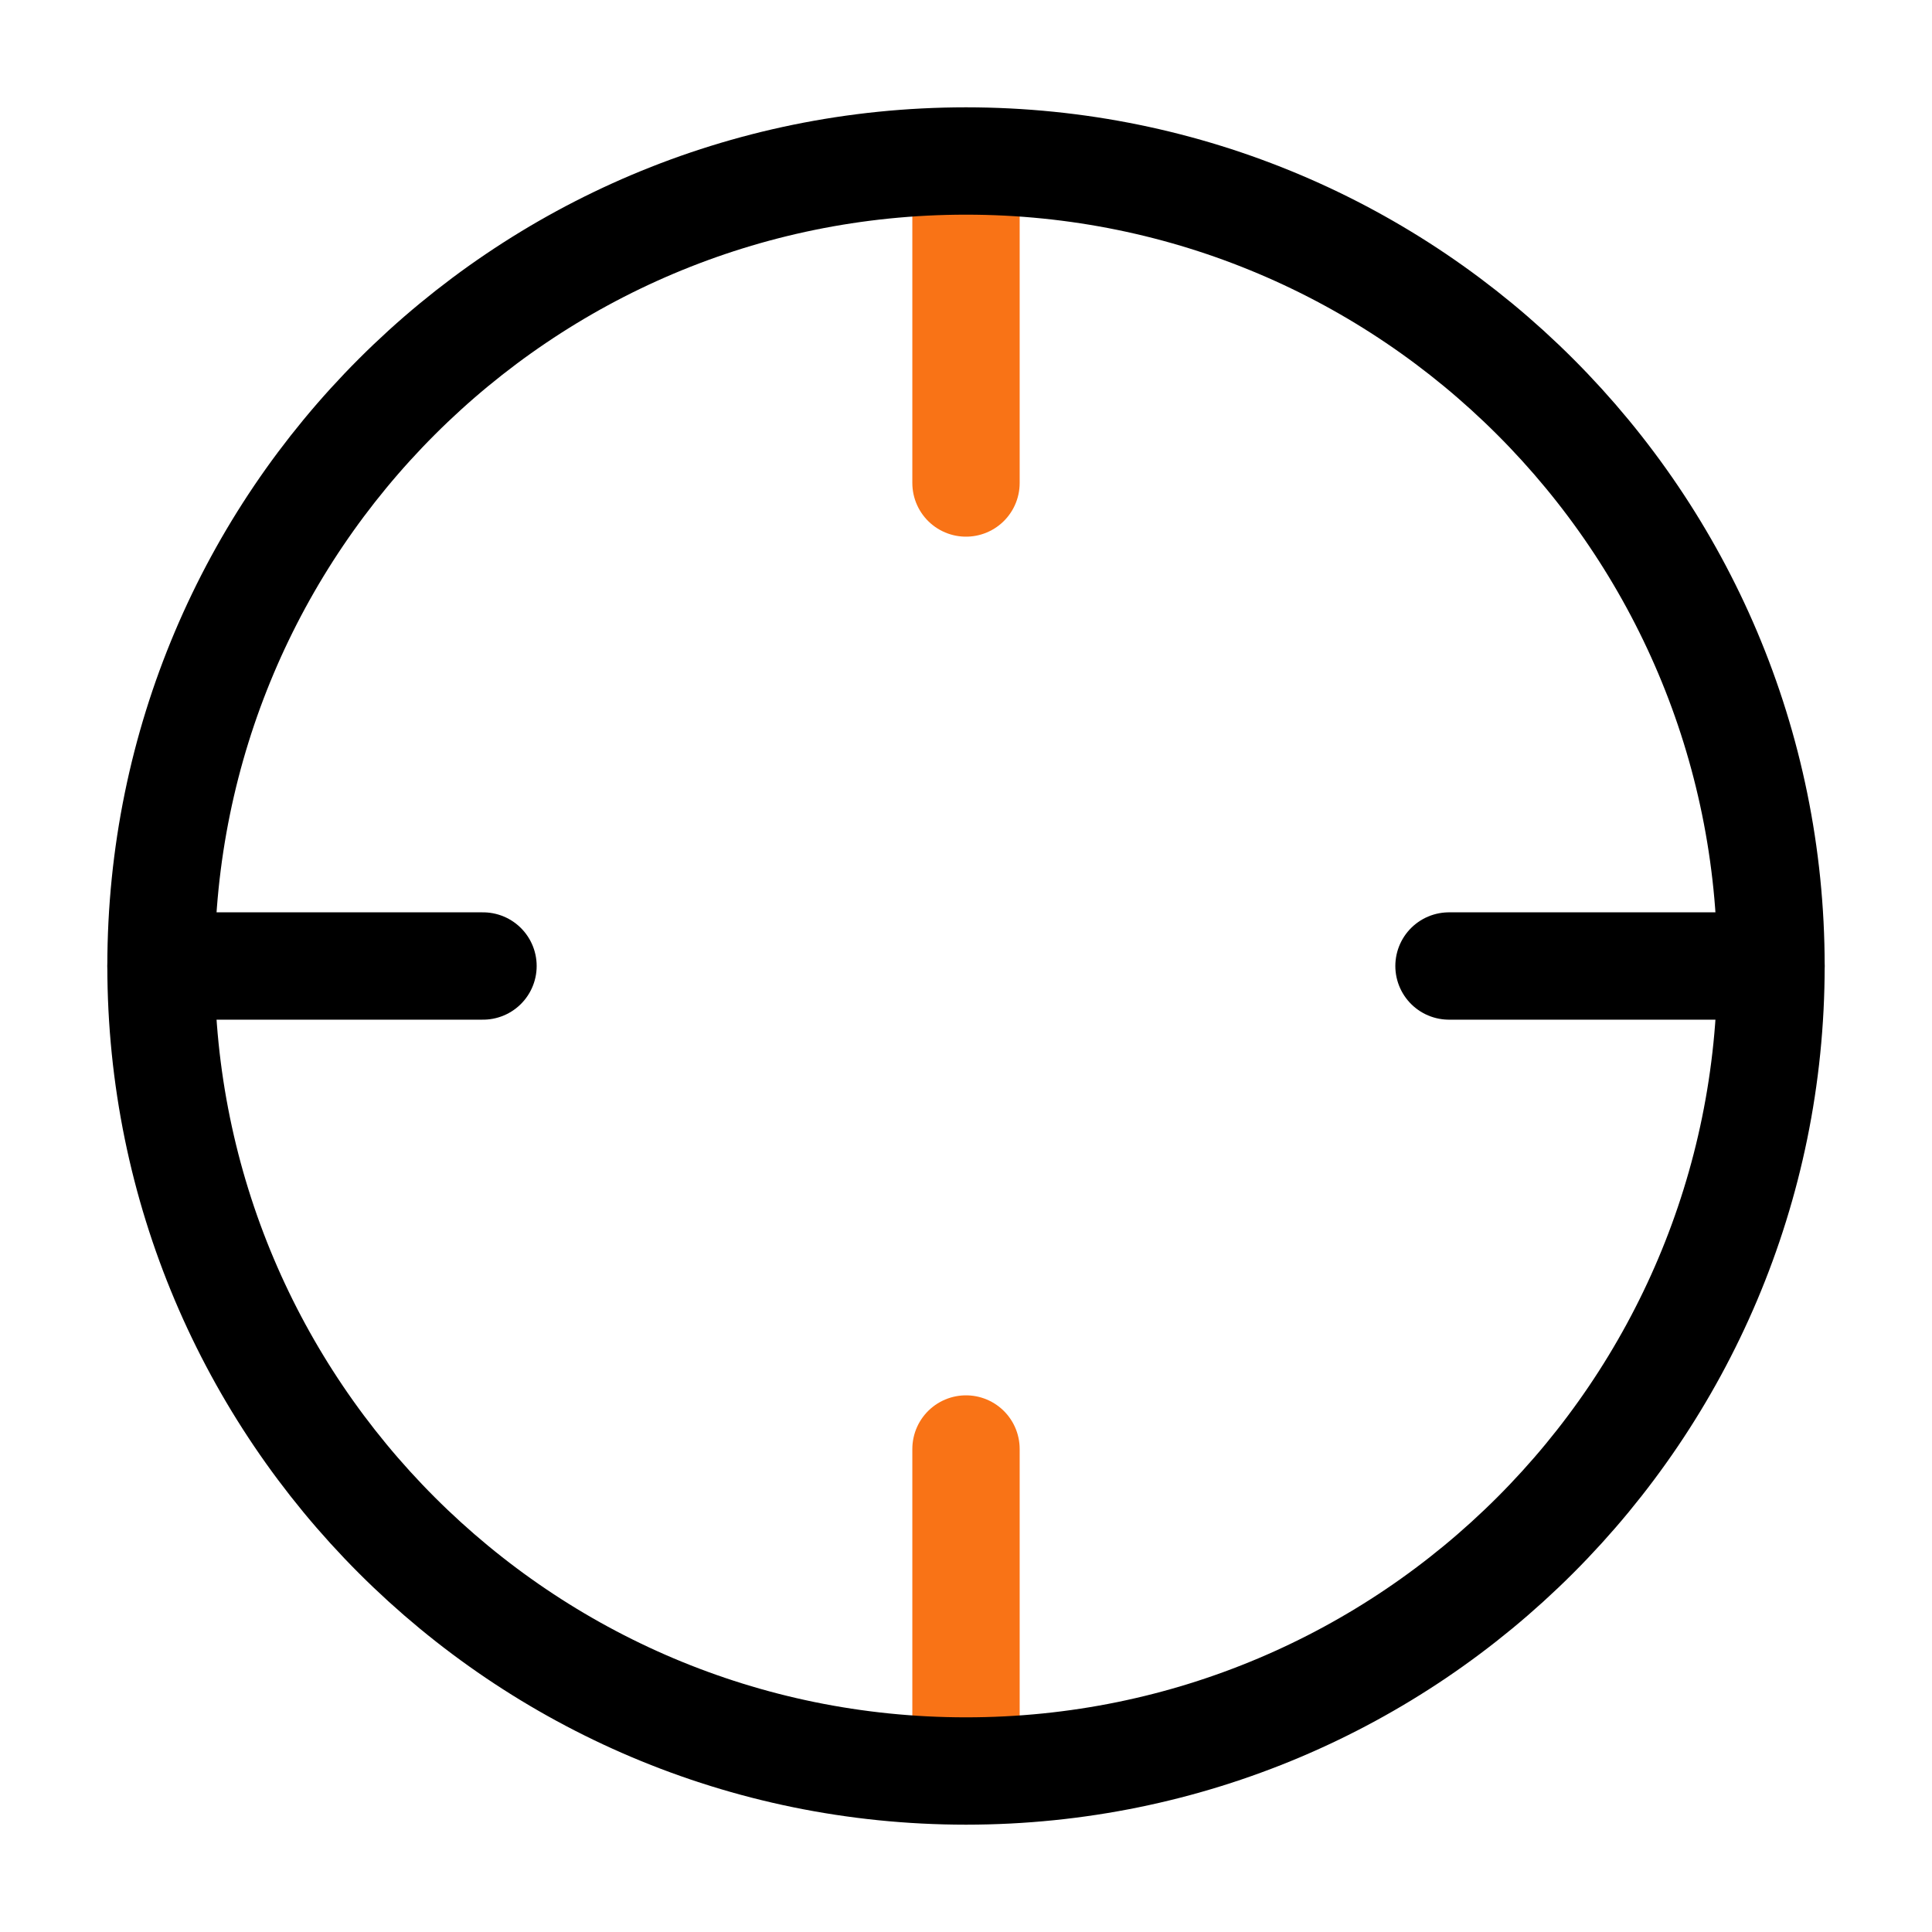 <svg width="54" height="54" viewBox="0 0 54 54" fill="none" xmlns="http://www.w3.org/2000/svg">
<path d="M49.5 27H40.5" stroke="black" stroke-width="3" stroke-linecap="round" stroke-linejoin="round"/>
<path d="M13.5 27H4.5" stroke="black" stroke-width="3" stroke-linecap="round" stroke-linejoin="round"/>
<path d="M27 13.5V4.5" stroke="#F97316" stroke-width="3" stroke-linecap="round" stroke-linejoin="round"/>
<path d="M27 49.5V40.5" stroke="#F97316" stroke-width="3" stroke-linecap="round" stroke-linejoin="round"/>
<path d="M27 49.5C39.426 49.5 49.5 39.426 49.5 27C49.5 14.574 39.426 4.5 27 4.5C14.574 4.5 4.5 14.574 4.5 27C4.5 39.426 14.574 49.5 27 49.5Z" stroke="black" stroke-width="3" stroke-linecap="round" stroke-linejoin="round"/>
</svg>
